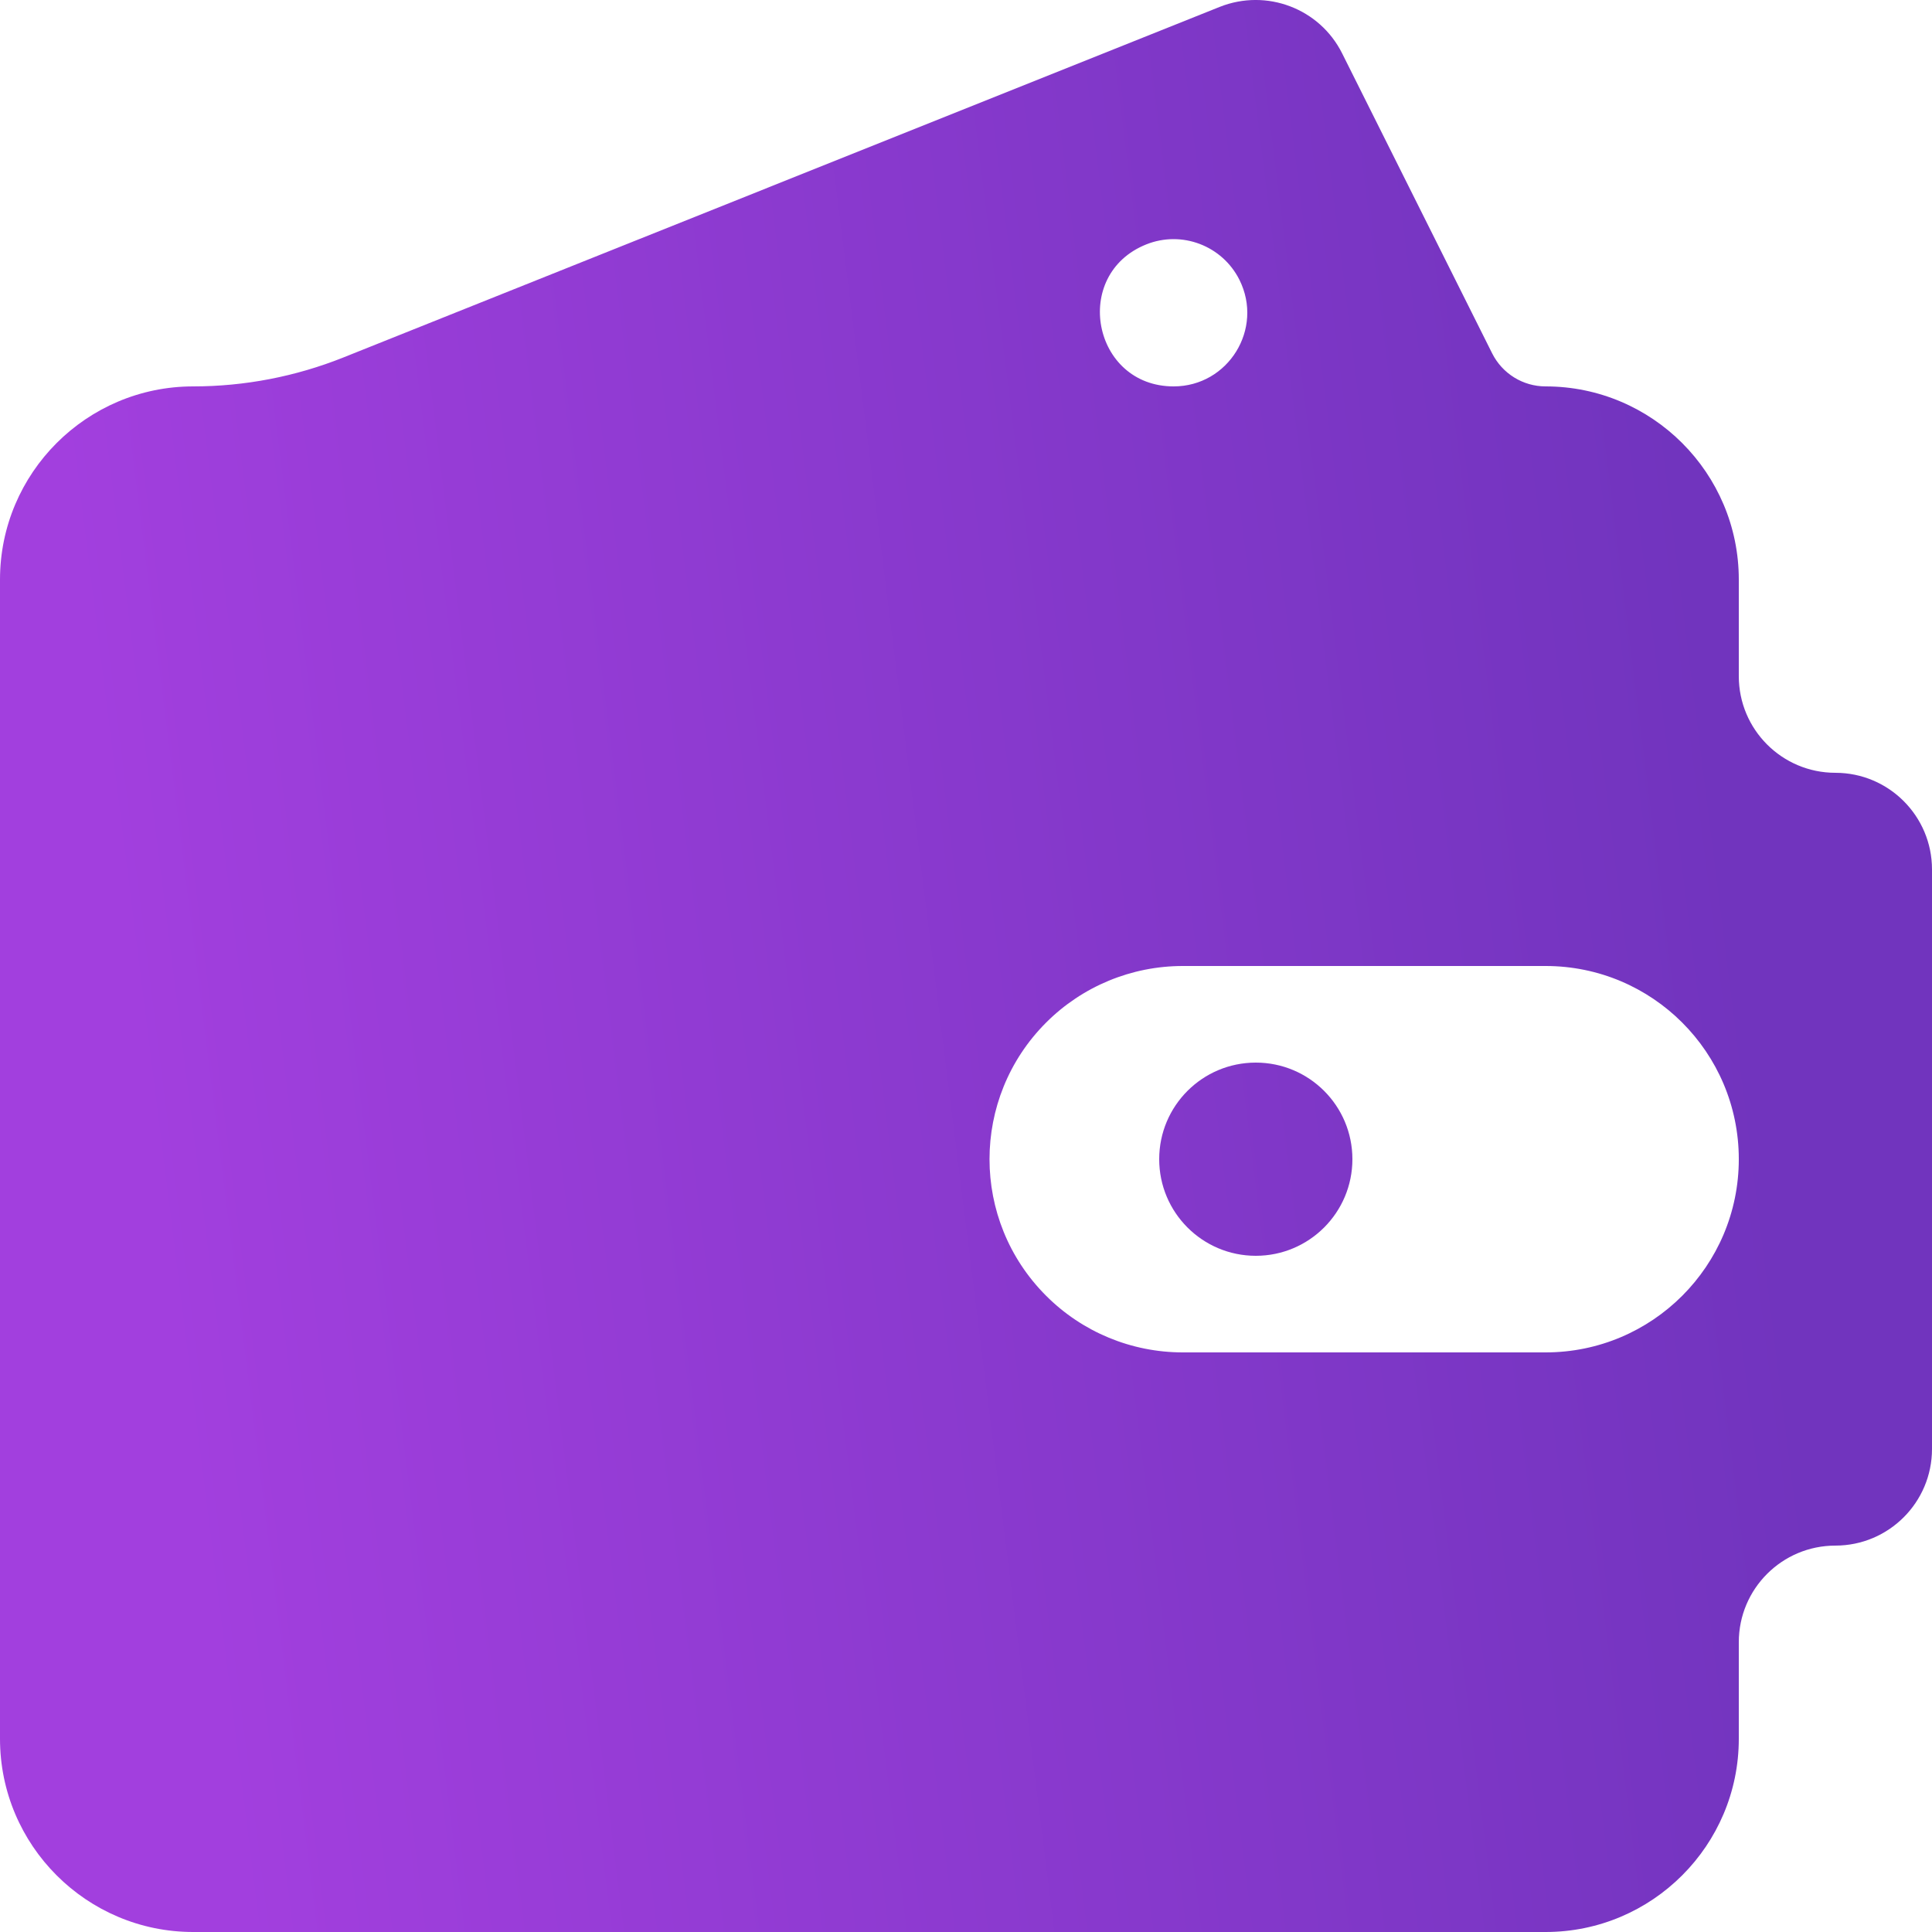 <svg width="32" height="32" viewBox="0 0 32 32" fill="none" xmlns="http://www.w3.org/2000/svg">
<path d="M30.4 12.8C29.516 12.8 28.8 12.083 28.8 11.2V9.6C28.8 7.835 27.365 6.4 25.6 6.4C25.225 6.4 24.883 6.188 24.715 5.853L22.23 0.884C21.858 0.14 20.979 -0.193 20.205 0.113L5.687 5.921C4.896 6.237 4.052 6.4 3.2 6.4C1.435 6.4 0 7.835 0 9.6V28.8C0 30.565 1.435 32 3.2 32H25.6C27.365 32 28.8 30.565 28.8 28.8V27.2C28.8 26.316 29.516 25.6 30.4 25.6C31.283 25.6 32 24.883 32 24V14.4C32 13.517 31.283 12.8 30.4 12.8ZM18.986 4.048C19.574 3.813 20.245 4.068 20.529 4.635C20.934 5.446 20.345 6.4 19.439 6.4C18.096 6.4 17.739 4.547 18.986 4.048ZM28.8 19.2C28.8 20.967 27.367 22.4 25.6 22.4H19.59C18.741 22.4 17.927 22.063 17.327 21.462C16.077 20.213 16.077 18.187 17.327 16.937C17.927 16.337 18.741 16 19.59 16H25.6C27.367 16 28.8 17.432 28.8 19.2Z" fill="url(#paint0_linear)"/>
<path d="M20.8 20.8C21.684 20.8 22.4 20.083 22.4 19.2C22.4 18.316 21.684 17.6 20.8 17.6C19.916 17.6 19.2 18.316 19.2 19.2C19.2 20.083 19.916 20.8 20.8 20.8Z" fill="url(#paint1_linear)"/>
<defs>
<linearGradient id="paint0_linear" x1="25.454" y1="-11.429" x2="-0.986" y2="-8.119" gradientUnits="userSpaceOnUse">
<stop stop-color="#7134BE"/>
<stop offset="1" stop-color="#A23FDE"/>
</linearGradient>
<linearGradient id="paint1_linear" x1="25.454" y1="-11.429" x2="-0.986" y2="-8.119" gradientUnits="userSpaceOnUse">
<stop stop-color="#7134BE"/>
<stop offset="1" stop-color="#A23FDE"/>
</linearGradient>
</defs>
</svg>
